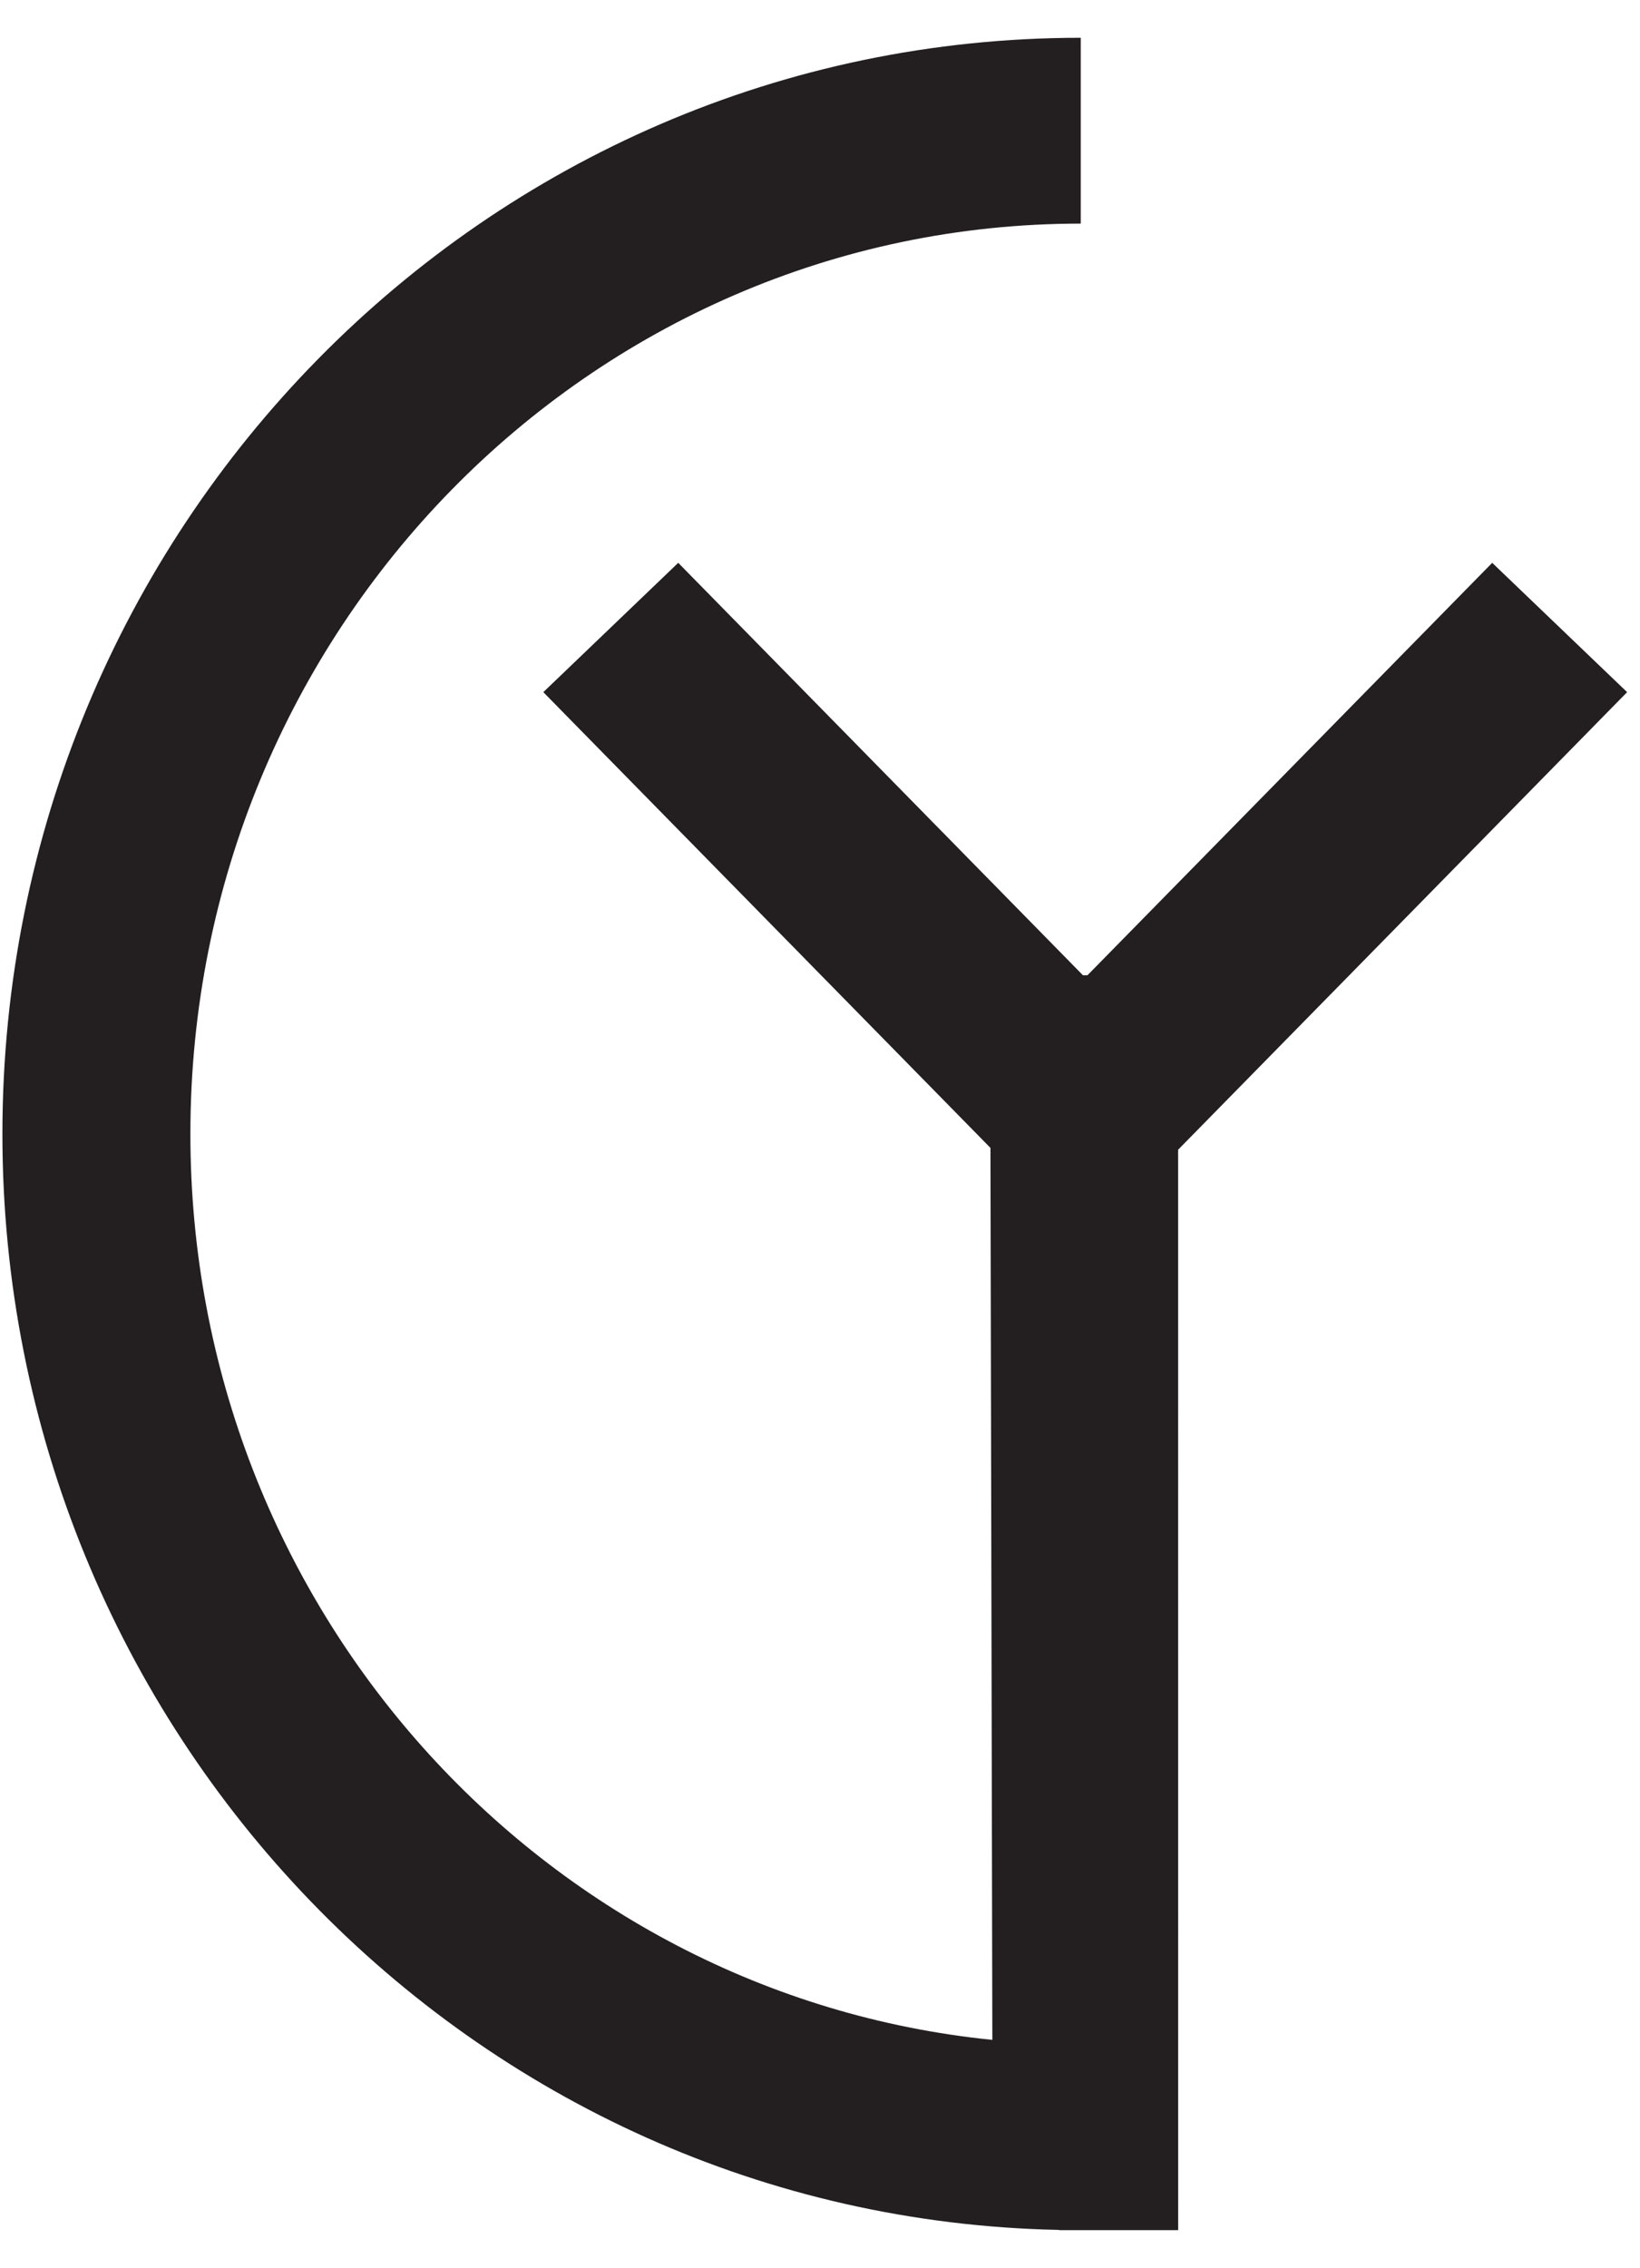 <svg width="34" height="47" viewBox="0 0 34 47" fill="none" xmlns="http://www.w3.org/2000/svg">
<path d="M22.406 0.783V4.634C12.225 4.634 3.947 13.067 3.947 23.5C3.947 33.299 11.249 41.334 20.573 42.274L20.534 23.789L11.264 14.344L14.061 11.664L22.451 20.211H22.545L30.936 11.664L33.733 14.344L24.424 23.827L24.425 46.217H21.972L21.942 46.212C9.797 45.961 0.05 35.876 0.05 23.5C0.05 10.967 10.046 0.783 22.406 0.783Z" fill="#231F20"/>
</svg>
